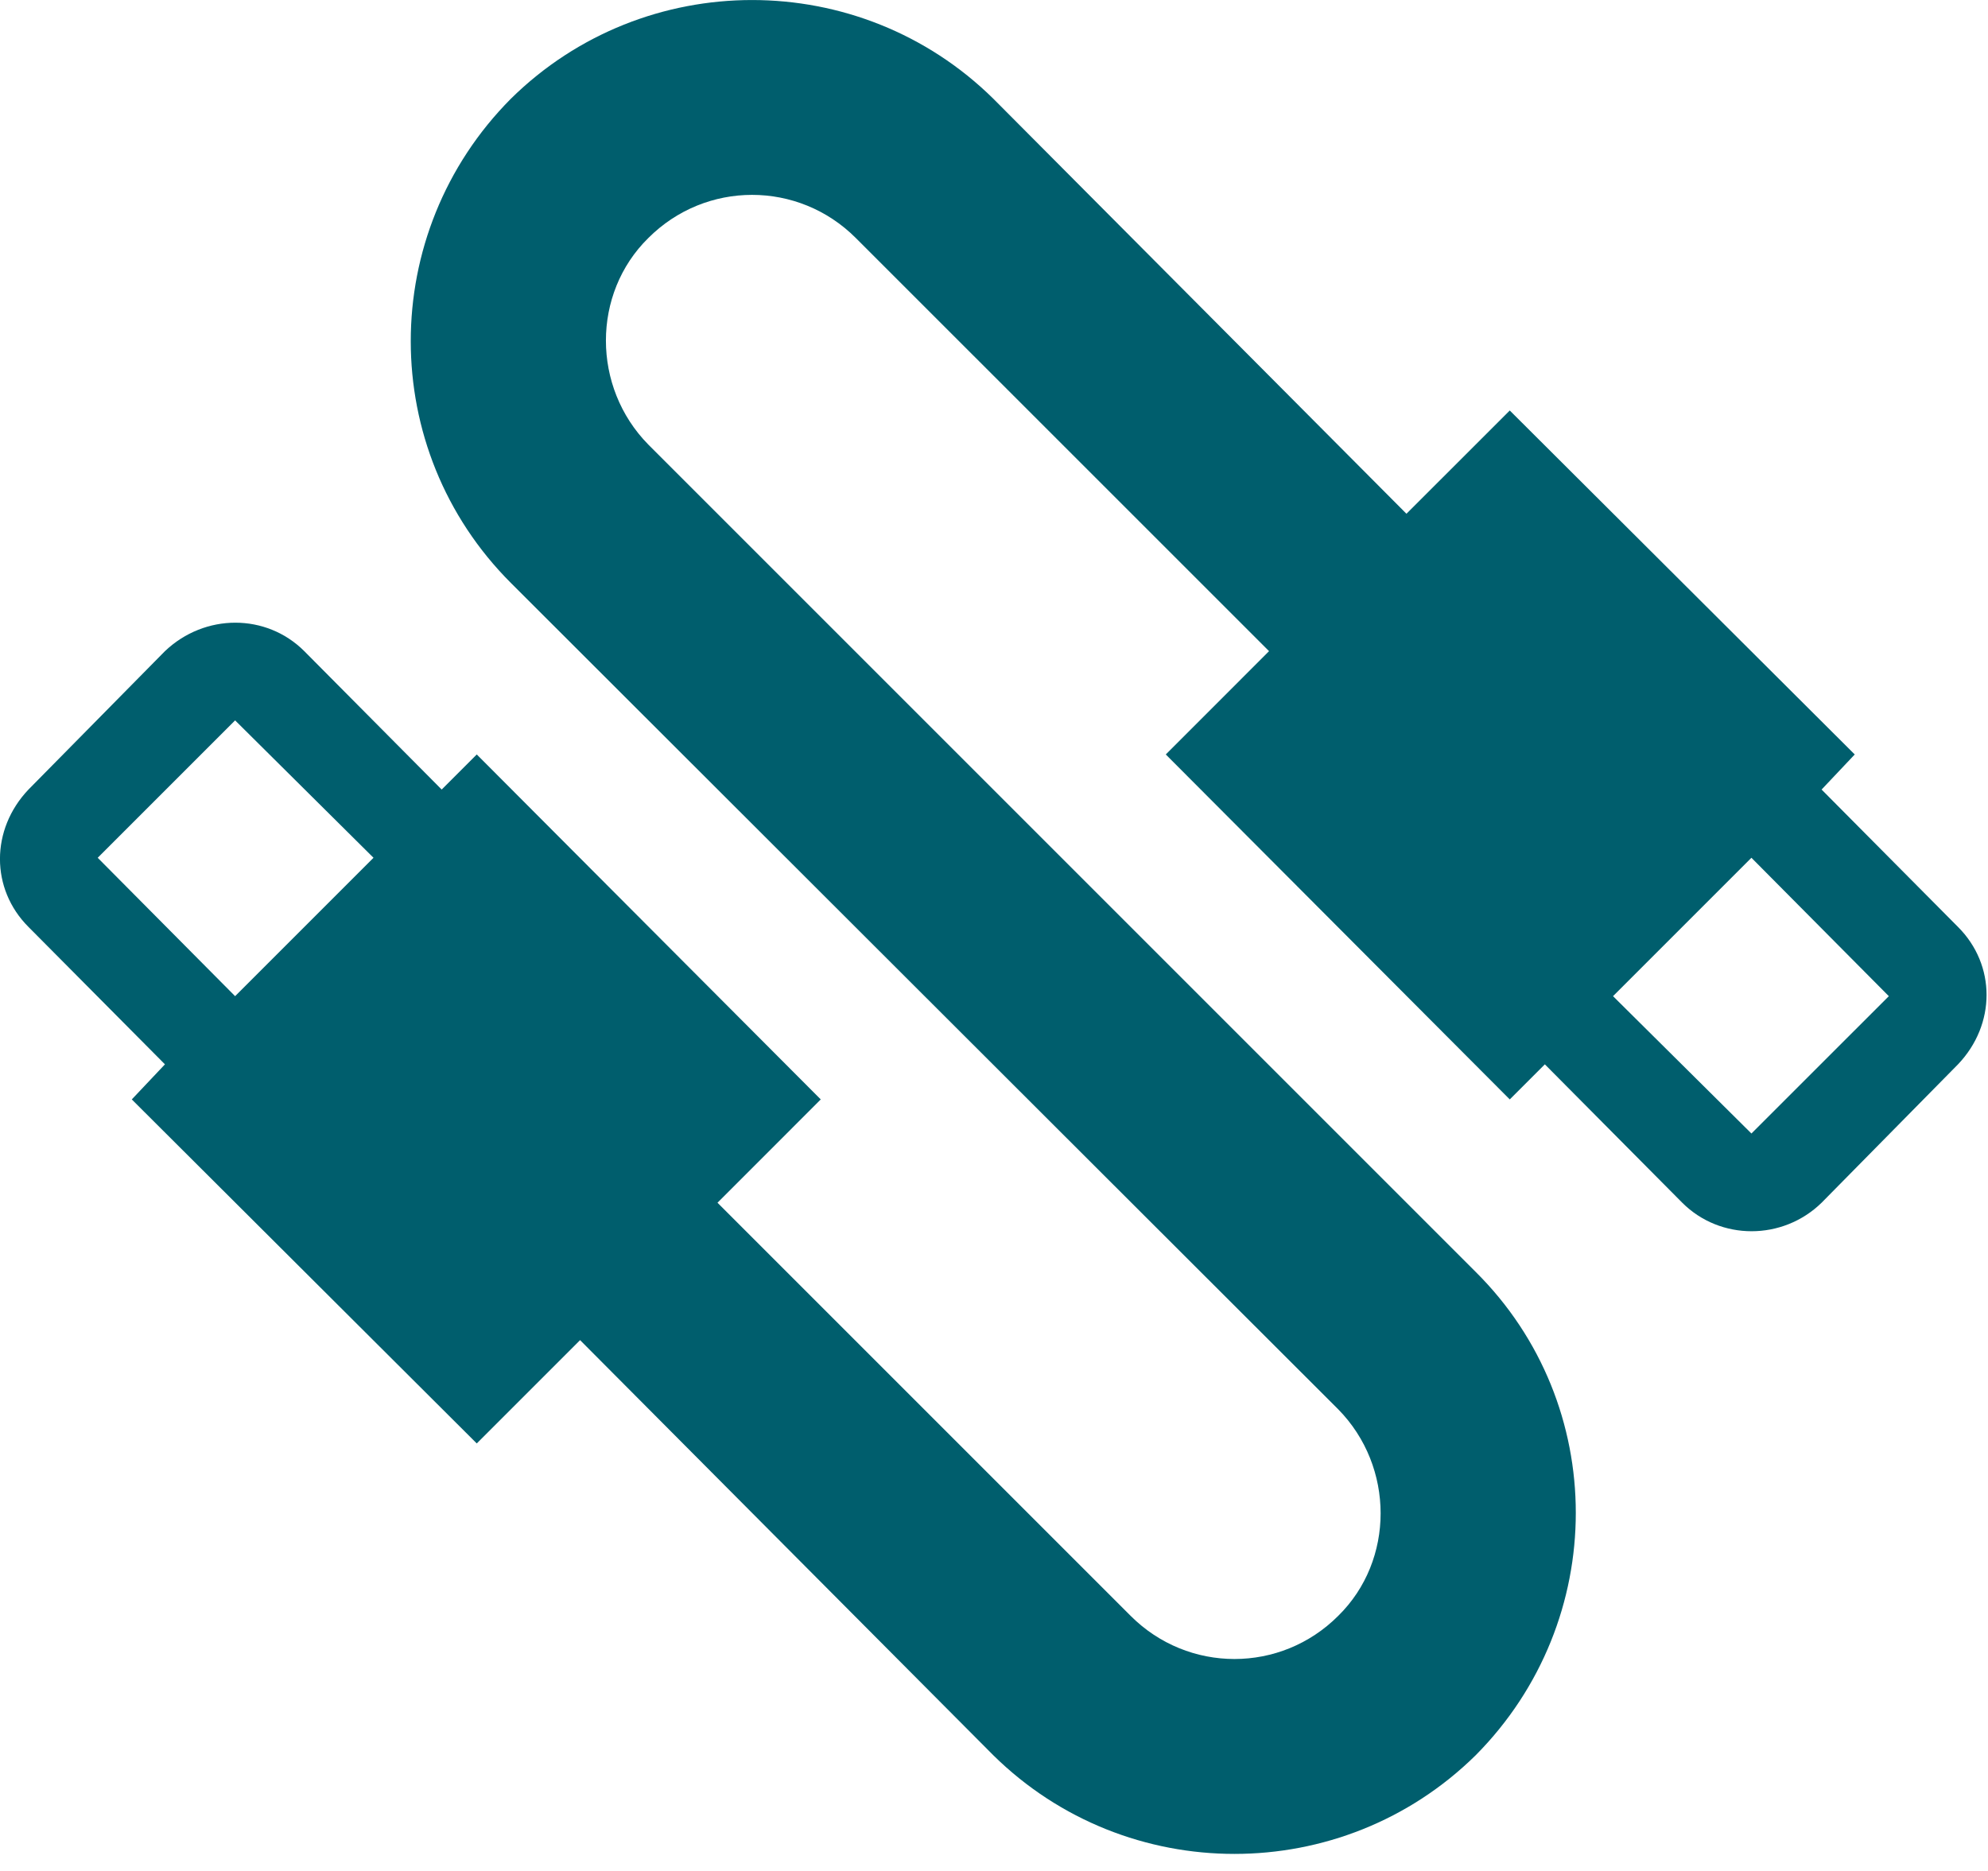 <?xml version="1.0" encoding="utf-8"?>
<svg xmlns="http://www.w3.org/2000/svg" fill="none" height="100%" overflow="visible" preserveAspectRatio="none" style="display: block;" viewBox="0 0 34 32" width="100%">
<path d="M8.738 1.688C6.454 3.987 6.454 7.688 8.738 9.971L22.887 24.104C23.854 25.087 23.854 26.688 22.887 27.637C21.904 28.621 20.321 28.621 19.337 27.637L12.271 20.571L14.037 18.804L8.154 12.904L7.554 13.504L5.204 11.137C4.554 10.488 3.504 10.488 2.821 11.137L0.487 13.504C-0.163 14.188 -0.163 15.204 0.487 15.854L2.821 18.204L2.254 18.804L8.154 24.688L9.921 22.921L16.988 30.021C19.271 32.271 22.954 32.271 25.238 30.021C27.521 27.721 27.521 24.021 25.238 21.754L11.088 7.604C10.121 6.621 10.121 5.021 11.088 4.071C12.071 3.087 13.654 3.087 14.637 4.071L21.704 11.137L19.938 12.904L25.821 18.804L26.421 18.204L28.771 20.571C29.421 21.221 30.488 21.221 31.154 20.571L33.487 18.204C34.138 17.521 34.138 16.504 33.487 15.854L31.154 13.504L31.721 12.904L25.821 7.021L24.054 8.787L16.988 1.688C14.704 -0.562 11.021 -0.562 8.738 1.688ZM1.671 14.671L4.021 12.321L6.388 14.671L4.021 17.038M27.587 17.038L29.954 14.671L32.304 17.038L29.954 19.387L27.587 17.038Z" fill="#005E6D" id="Vector"/>
</svg>